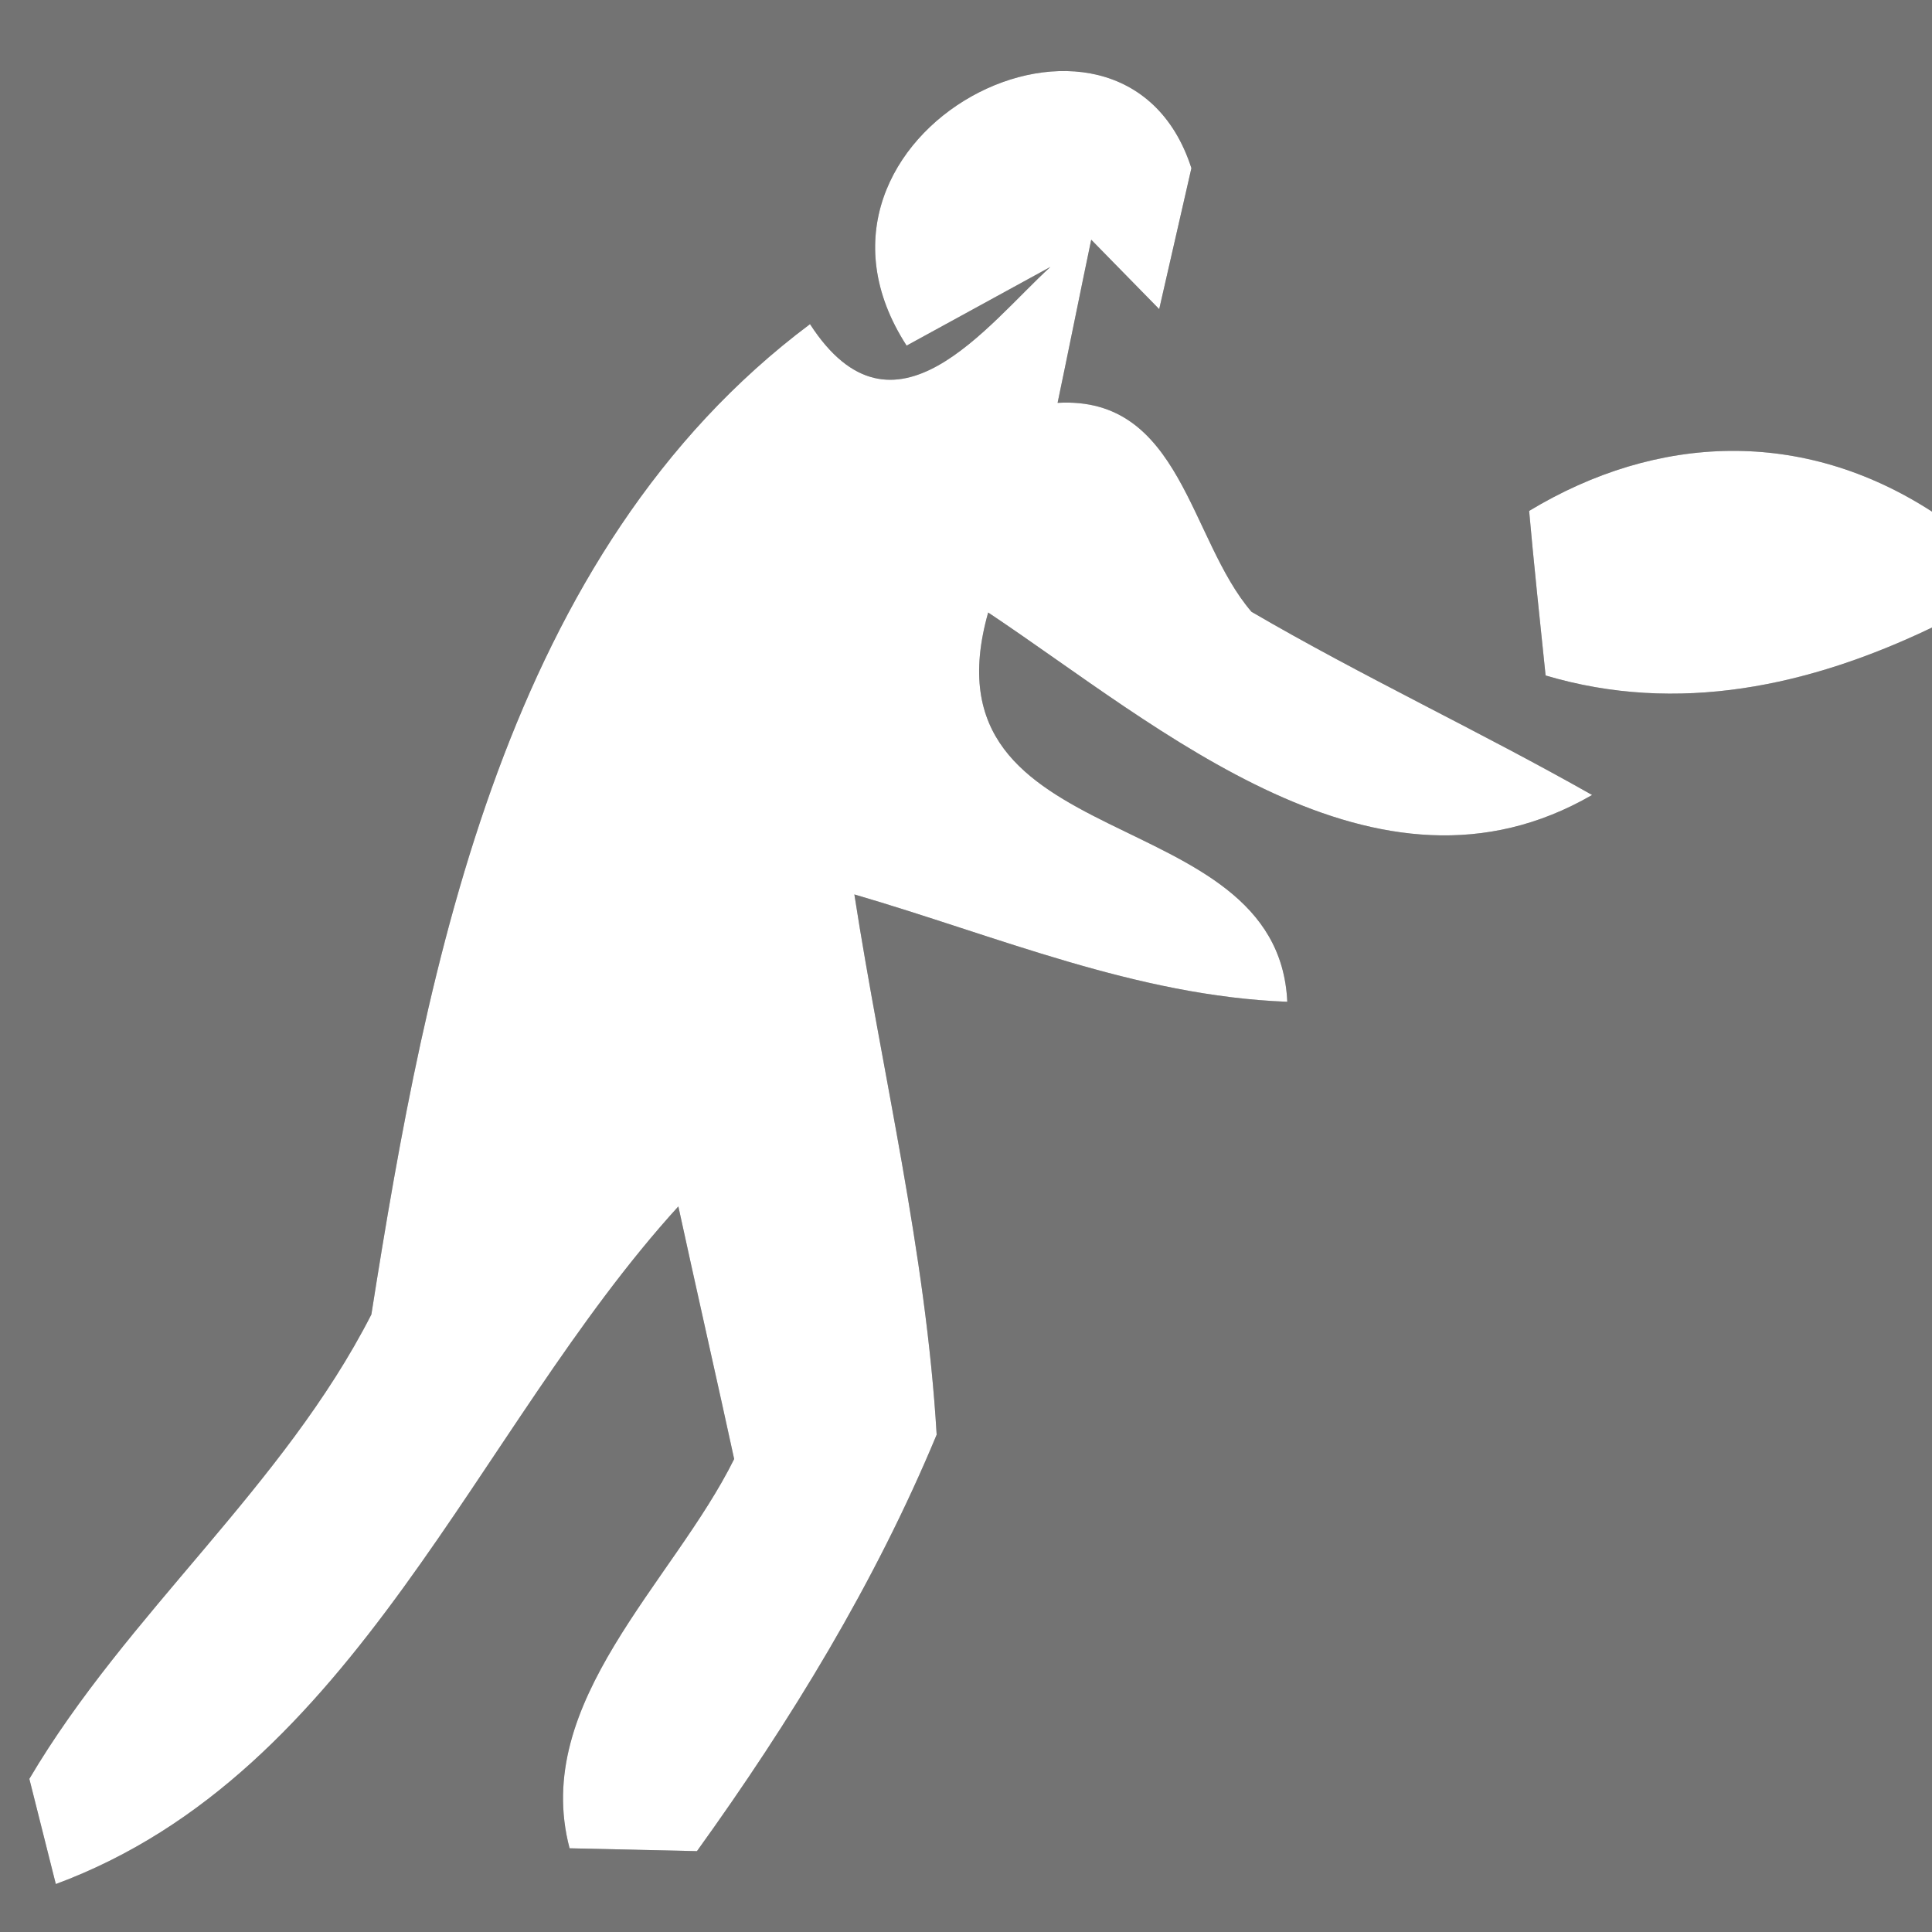 <?xml version="1.0" encoding="UTF-8" ?>
<!DOCTYPE svg PUBLIC "-//W3C//DTD SVG 1.1//EN" "http://www.w3.org/Graphics/SVG/1.1/DTD/svg11.dtd">
<svg width="27pt" height="27pt" viewBox="0 0 27 27" version="1.1" xmlns="http://www.w3.org/2000/svg">
<rect x="0" y="0" width="27" height="27" fill="#333333" stroke="none"/>
<g id="#737373ff">
<path fill="#737373" opacity="1.00" d=" M 0.00 0.00 L 27.00 0.00 L 27.00 7.15 C 25.19 5.98 23.16 6.06 21.37 7.14 C 21.42 7.72 21.54 8.87 21.60 9.44 C 23.45 9.99 25.29 9.59 27.00 8.77 L 27.00 27.00 L 0.00 27.00 L 0.00 0.00 M 12.67 4.83 L 14.68 3.73 C 13.80 4.53 12.49 6.34 11.32 4.53 C 7.07 7.71 5.97 13.43 5.19 18.37 C 3.96 20.78 1.78 22.54 0.41 24.86 L 0.78 26.33 C 4.99 24.77 6.63 19.99 9.48 16.86 C 9.67 17.74 10.07 19.51 10.26 20.39 C 9.41 22.11 7.42 23.79 7.96 25.83 C 8.41 25.84 9.29 25.86 9.74 25.87 C 11.05 24.05 12.23 22.12 13.09 20.05 C 12.94 17.50 12.33 15.01 11.94 12.50 C 13.93 13.08 15.88 13.92 17.99 14.00 C 17.86 11.14 12.83 12.02 13.81 8.56 C 16.21 10.16 19.24 12.85 22.25 11.11 C 20.68 10.22 19.05 9.46 17.49 8.55 C 16.62 7.54 16.51 5.53 14.78 5.63 C 14.90 5.06 15.13 3.92 15.25 3.35 L 16.20 4.32 C 16.31 3.83 16.54 2.84 16.65 2.35 C 15.68 -0.66 10.75 1.86 12.67 4.83 Z" />
</g>
<g id="#ffffffff">
<path fill="#ffffff" opacity="1.00" d=" M 12.67 4.83 C 10.75 1.86 15.68 -0.66 16.65 2.35 C 16.54 2.84 16.31 3.83 16.20 4.32 L 15.25 3.35 C 15.13 3.92 14.90 5.06 14.78 5.63 C 16.51 5.53 16.62 7.54 17.49 8.55 C 19.05 9.46 20.68 10.22 22.25 11.11 C 19.24 12.85 16.21 10.16 13.81 8.56 C 12.83 12.02 17.86 11.14 17.99 14.00 C 15.88 13.92 13.93 13.08 11.94 12.50 C 12.33 15.01 12.94 17.50 13.09 20.05 C 12.23 22.12 11.05 24.05 9.74 25.87 C 9.29 25.86 8.41 25.84 7.96 25.83 C 7.42 23.79 9.41 22.11 10.26 20.39 C 10.07 19.51 9.67 17.74 9.48 16.86 C 6.63 19.99 4.99 24.77 0.78 26.33 L 0.41 24.86 C 1.78 22.54 3.96 20.78 5.19 18.37 C 5.97 13.43 7.07 7.71 11.32 4.53 C 12.49 6.34 13.80 4.53 14.68 3.73 L 12.67 4.83 Z" />
<path fill="#ffffff" opacity="1.00" d=" M 21.37 7.14 C 23.16 6.06 25.19 5.98 27.00 7.15 L 27.00 8.77 C 25.29 9.59 23.45 9.99 21.60 9.44 C 21.54 8.87 21.42 7.72 21.37 7.14 Z" />
</g>
</svg>

